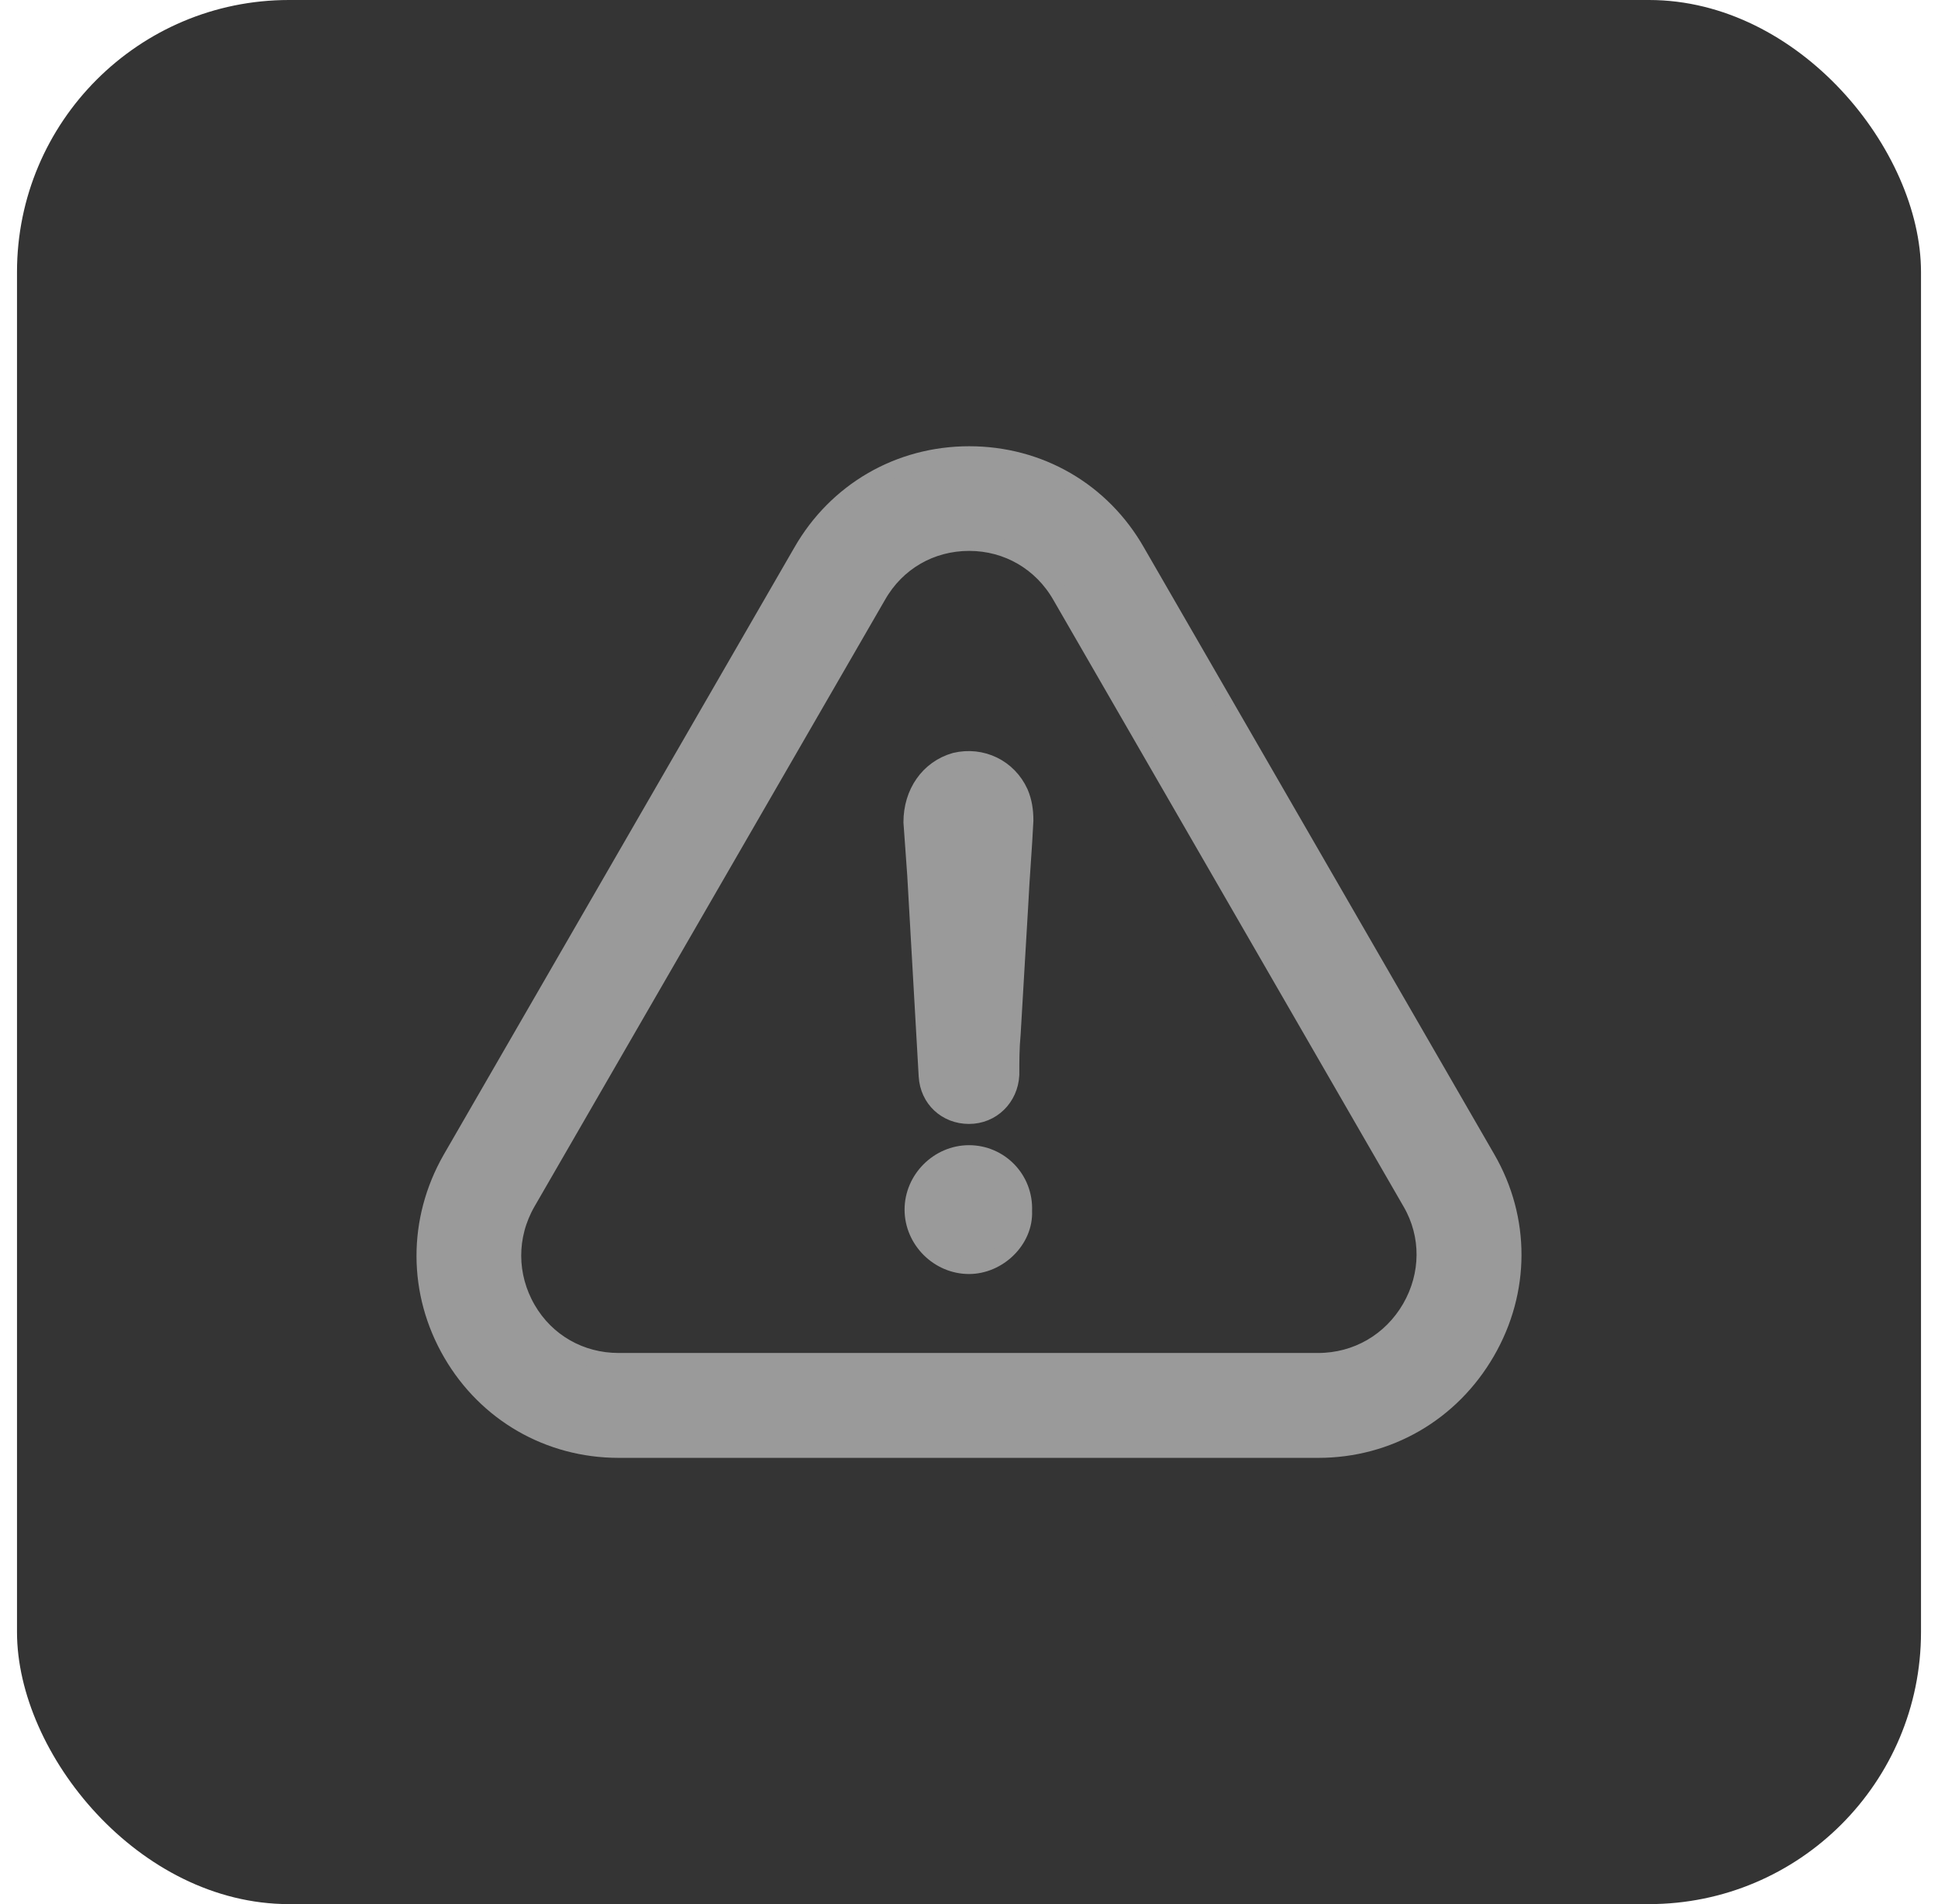<svg xmlns="http://www.w3.org/2000/svg" width="57" height="56" viewBox="0 0 57 56" fill="none"><rect x="0.5" width="56" height="56" rx="8" fill="#343434"></rect><path d="M28.5 33.93C27.605 33.93 26.855 34.68 26.855 35.575C26.855 36.469 27.605 37.219 28.5 37.219C29.361 37.219 30.144 36.469 30.105 35.614C30.144 34.673 29.401 33.93 28.5 33.93Z" fill="#9A9A9A" stroke="#9A9A9A" stroke-width="0.5"></path><path d="M43.721 39.758C44.754 37.976 44.761 35.851 43.734 34.075L33.433 16.235C32.413 14.439 30.572 13.374 28.506 13.374C26.441 13.374 24.599 14.446 23.579 16.229L13.265 34.088C12.239 35.884 12.245 38.022 13.284 39.804C14.311 41.567 16.146 42.626 18.198 42.626H38.775C40.834 42.626 42.682 41.554 43.721 39.758ZM41.485 38.469C40.912 39.456 39.899 40.041 38.768 40.041H18.192C17.073 40.041 16.067 39.469 15.508 38.502C14.942 37.522 14.935 36.351 15.501 35.364L25.816 17.511C26.375 16.531 27.375 15.952 28.506 15.952C29.631 15.952 30.637 16.538 31.197 17.518L41.504 35.371C42.057 36.331 42.05 37.489 41.485 38.469Z" fill="#9A9A9A" stroke="#9A9A9A" stroke-width="0.5"></path><path d="M28.092 22.386C27.309 22.609 26.822 23.32 26.822 24.181C26.862 24.701 26.895 25.227 26.934 25.747C27.046 27.727 27.158 29.668 27.27 31.648C27.309 32.319 27.829 32.805 28.5 32.805C29.171 32.805 29.697 32.286 29.73 31.608C29.73 31.2 29.73 30.825 29.769 30.411C29.841 29.141 29.92 27.872 29.993 26.602C30.032 25.78 30.105 24.958 30.144 24.135C30.144 23.839 30.105 23.576 29.993 23.313C29.657 22.576 28.875 22.201 28.092 22.386Z" fill="#9A9A9A" stroke="#9A9A9A" stroke-width="0.5"></path></svg>